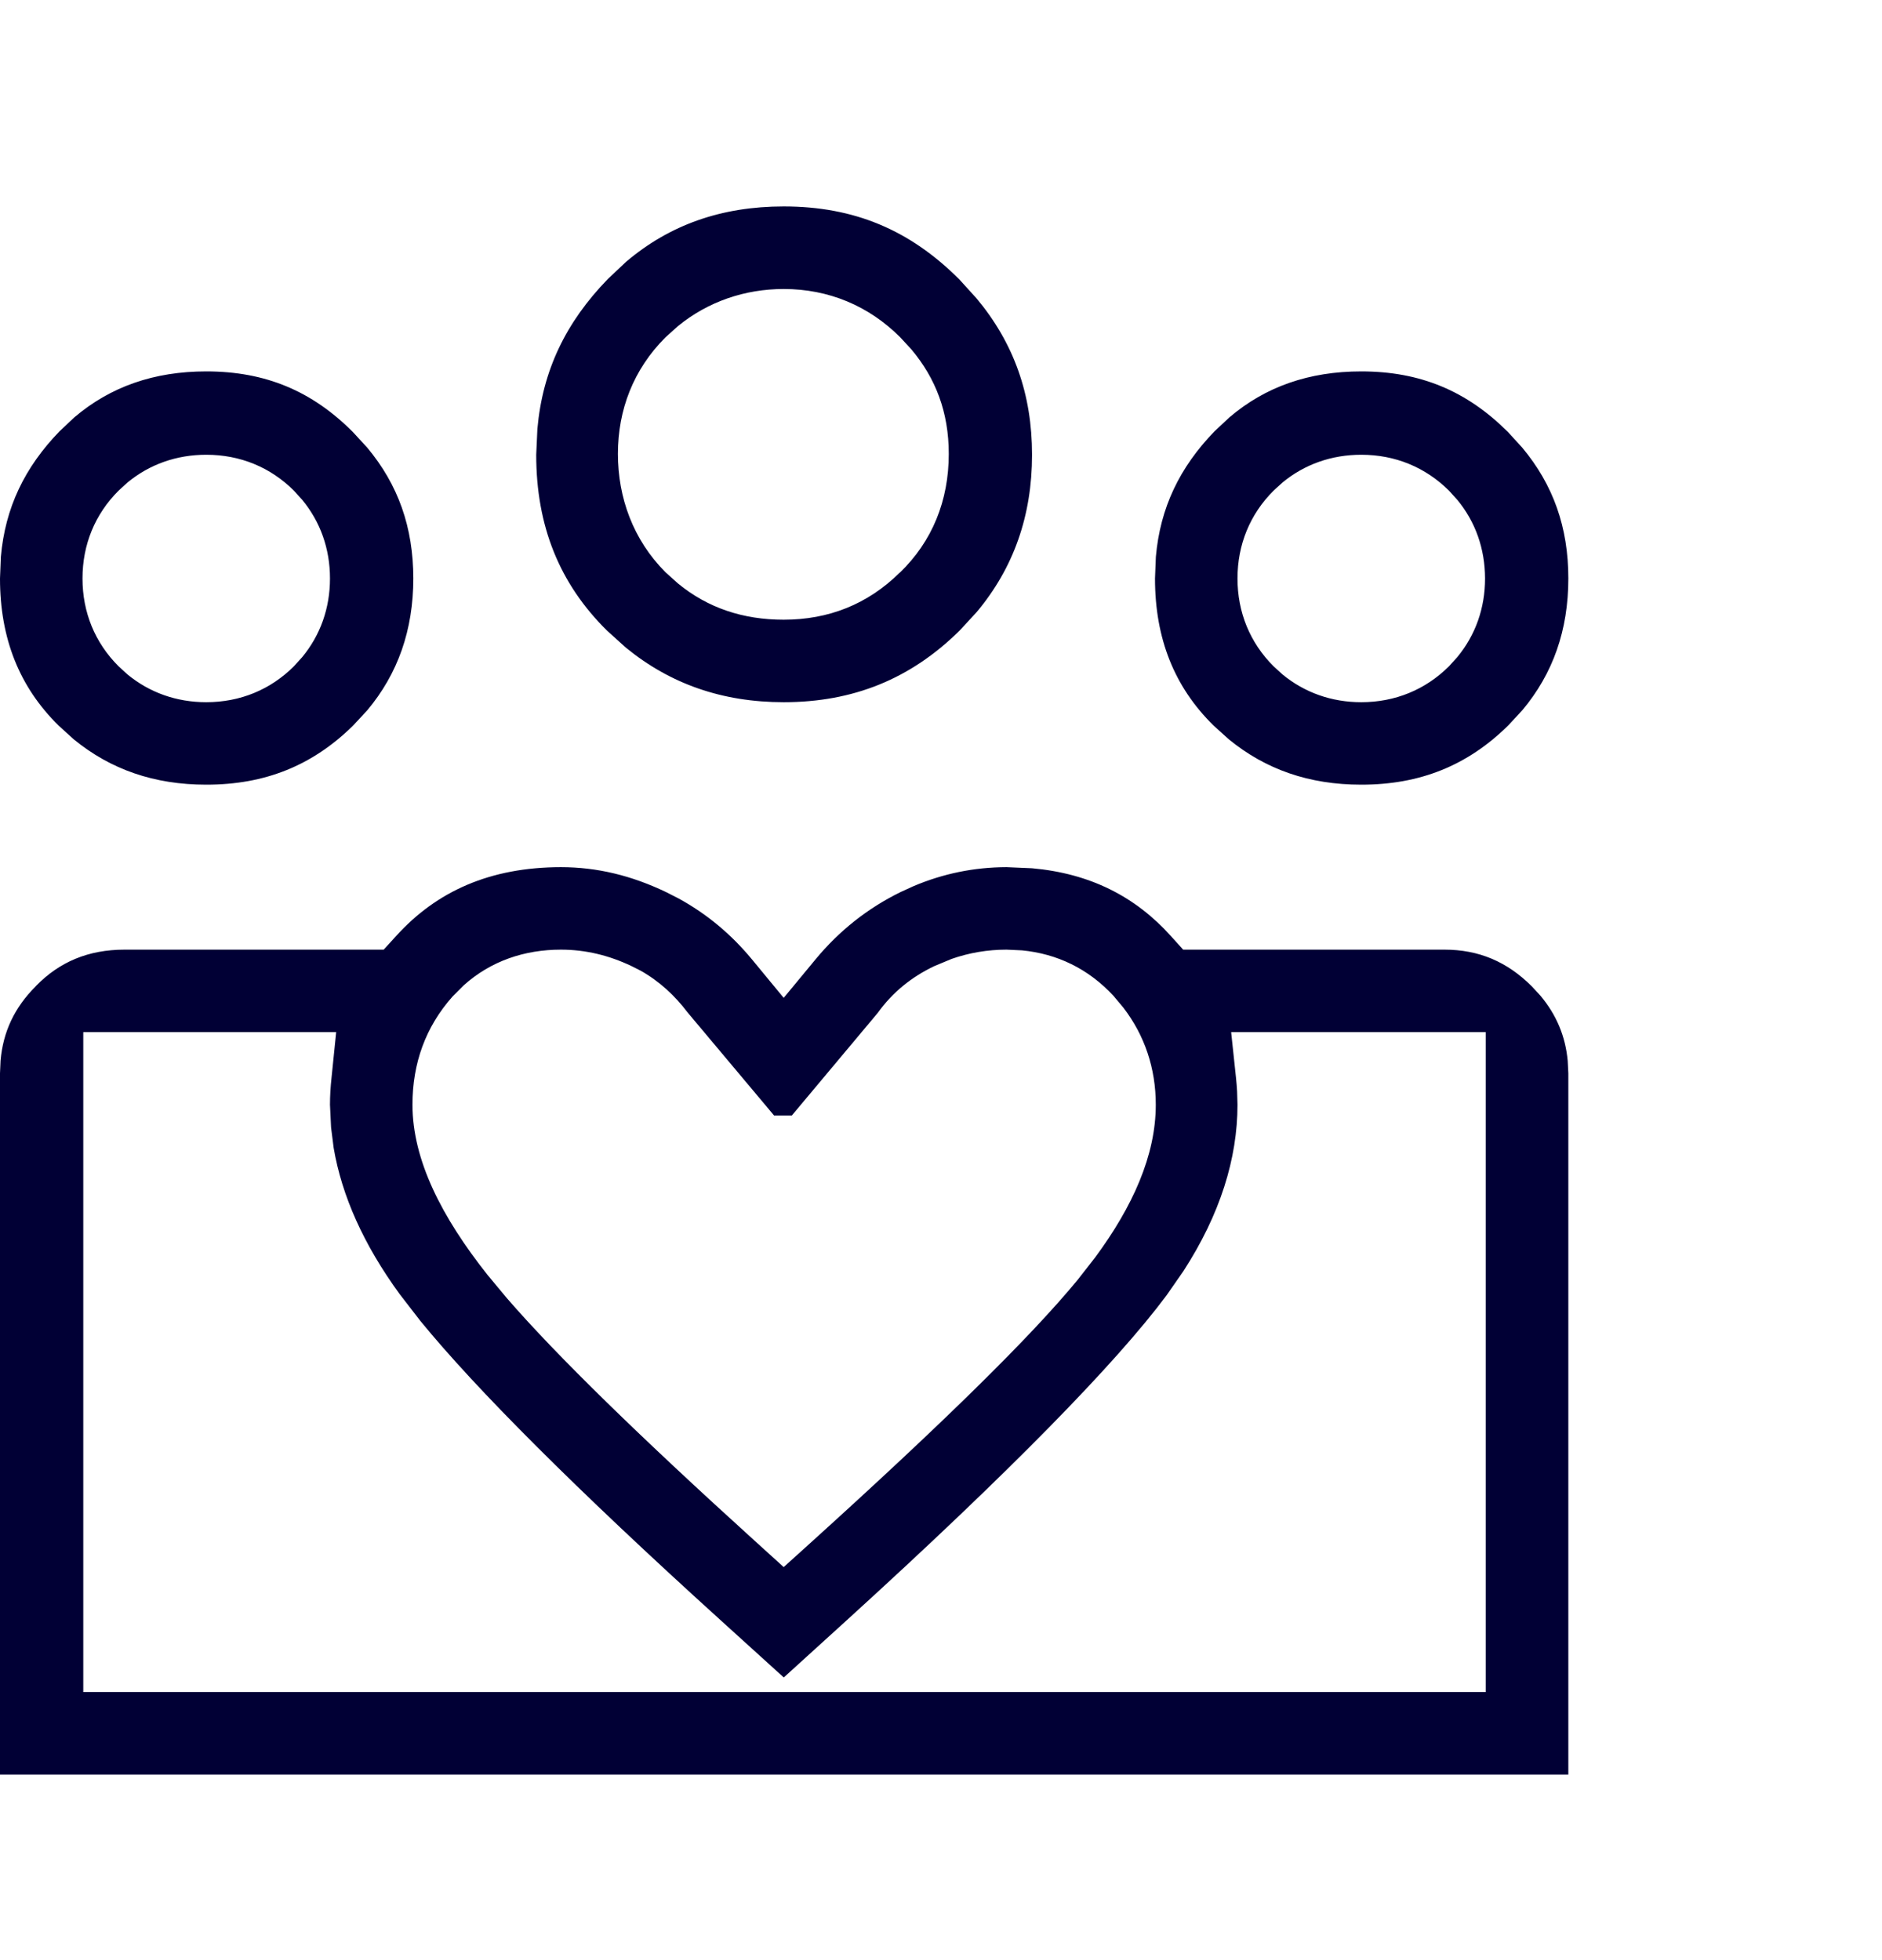 <svg width="24" height="25" viewBox="0 0 24 25" fill="none" xmlns="http://www.w3.org/2000/svg">
<path d="M13.161 11.074C13.899 11.14 14.477 11.433 14.931 11.938L15.088 12.112H18.422C18.857 12.112 19.219 12.265 19.533 12.579L19.644 12.699C19.849 12.944 19.963 13.217 19.992 13.53L20 13.69V22.633H0V13.69L0.007 13.528C0.039 13.159 0.185 12.85 0.456 12.579L0.461 12.573C0.758 12.269 1.125 12.112 1.588 12.112H4.893L5.05 11.94C5.569 11.365 6.253 11.061 7.153 11.06C7.615 11.06 8.053 11.167 8.494 11.378L8.653 11.459C9.017 11.658 9.326 11.918 9.589 12.236L9.994 12.727L10.4 12.236C10.701 11.872 11.063 11.584 11.488 11.376L11.648 11.303C12.025 11.143 12.42 11.061 12.835 11.06L13.161 11.074ZM1.062 13.164V21.581H18.947V13.164H15.7L15.762 13.746C15.768 13.805 15.773 13.863 15.776 13.92L15.781 14.09C15.781 14.772 15.562 15.485 15.092 16.211L14.875 16.523C14.235 17.382 12.89 18.762 10.797 20.666L9.995 21.395L9.191 20.666C7.331 18.981 6.063 17.707 5.362 16.849L5.097 16.506C4.636 15.874 4.359 15.251 4.255 14.641L4.222 14.38L4.208 14.09C4.208 13.978 4.215 13.863 4.228 13.744L4.287 13.164H1.062ZM12.835 12.112C12.594 12.112 12.36 12.152 12.136 12.23L11.915 12.322C11.629 12.458 11.384 12.653 11.194 12.918L10.098 14.227H9.871L8.766 12.91C8.608 12.701 8.41 12.515 8.167 12.379L8.054 12.322C7.768 12.186 7.47 12.112 7.153 12.112C6.689 12.112 6.259 12.257 5.915 12.566L5.771 12.71C5.429 13.095 5.26 13.558 5.26 14.09C5.26 14.796 5.634 15.524 6.215 16.258L6.462 16.555C7.1 17.292 8.17 18.334 9.641 19.667L9.994 19.987L10.347 19.668C11.997 18.175 13.141 17.057 13.747 16.318L13.964 16.04C14.445 15.39 14.739 14.735 14.739 14.09C14.739 13.626 14.597 13.204 14.324 12.85L14.2 12.702C13.88 12.356 13.481 12.164 13.031 12.121L12.835 12.112ZM2.63 4.737C3.384 4.737 3.977 4.986 4.499 5.509L4.682 5.708C5.079 6.183 5.27 6.726 5.271 7.378C5.27 8.034 5.076 8.591 4.683 9.06L4.502 9.255C3.983 9.765 3.38 10.008 2.63 10.008C1.965 10.008 1.411 9.814 0.942 9.431L0.748 9.255C0.248 8.763 2.26545e-05 8.145 0 7.378L0.011 7.102C0.066 6.475 0.314 5.962 0.757 5.503L0.948 5.323C1.408 4.932 1.964 4.737 2.63 4.737ZM17.359 4.737C18.113 4.737 18.706 4.987 19.229 5.509L19.411 5.708C19.808 6.183 20 6.726 20 7.378C20 8.034 19.806 8.591 19.412 9.06L19.231 9.255C18.712 9.765 18.109 10.008 17.359 10.008C16.694 10.008 16.141 9.814 15.672 9.431L15.477 9.255C14.976 8.763 14.729 8.145 14.729 7.378L14.74 7.102C14.795 6.475 15.043 5.962 15.486 5.503L15.678 5.323C16.137 4.932 16.693 4.737 17.359 4.737ZM9.994 2.633C10.894 2.633 11.604 2.934 12.232 3.562L12.452 3.804C12.93 4.376 13.161 5.03 13.161 5.8C13.161 6.574 12.928 7.243 12.453 7.809L12.235 8.045C11.61 8.661 10.879 8.956 9.994 8.956C9.211 8.956 8.546 8.723 7.98 8.259L7.743 8.045C7.135 7.446 6.838 6.71 6.838 5.8L6.853 5.471C6.919 4.723 7.217 4.109 7.752 3.558L7.983 3.34C8.539 2.867 9.202 2.633 9.994 2.633ZM2.63 5.8C2.252 5.8 1.908 5.922 1.627 6.153L1.511 6.259C1.211 6.559 1.052 6.946 1.052 7.378C1.052 7.81 1.211 8.197 1.511 8.497L1.627 8.603C1.908 8.834 2.252 8.956 2.63 8.956C3.062 8.956 3.449 8.797 3.749 8.497L3.854 8.381C4.086 8.1 4.208 7.756 4.208 7.378C4.208 7 4.086 6.656 3.854 6.375L3.749 6.259C3.449 5.959 3.062 5.8 2.63 5.8ZM17.359 5.8C16.981 5.8 16.637 5.922 16.356 6.153L16.24 6.259C15.94 6.559 15.781 6.946 15.781 7.378C15.781 7.81 15.94 8.197 16.24 8.497L16.356 8.603C16.638 8.834 16.981 8.956 17.359 8.956C17.791 8.956 18.178 8.797 18.479 8.497L18.584 8.381C18.816 8.1 18.938 7.756 18.938 7.378C18.937 7 18.816 6.656 18.584 6.375L18.479 6.259C18.178 5.959 17.791 5.8 17.359 5.8ZM9.994 3.686C9.5 3.686 9.029 3.846 8.646 4.159L8.486 4.303C8.077 4.712 7.88 5.227 7.88 5.789C7.88 6.344 8.072 6.883 8.486 7.298L8.645 7.441C9.025 7.754 9.476 7.904 9.994 7.904C10.566 7.904 11.066 7.707 11.474 7.303L11.475 7.304C11.889 6.904 12.099 6.385 12.099 5.789C12.099 5.256 11.931 4.823 11.622 4.456L11.481 4.303C11.079 3.9 10.566 3.686 9.994 3.686Z" fill="#010035"/>
</svg>
